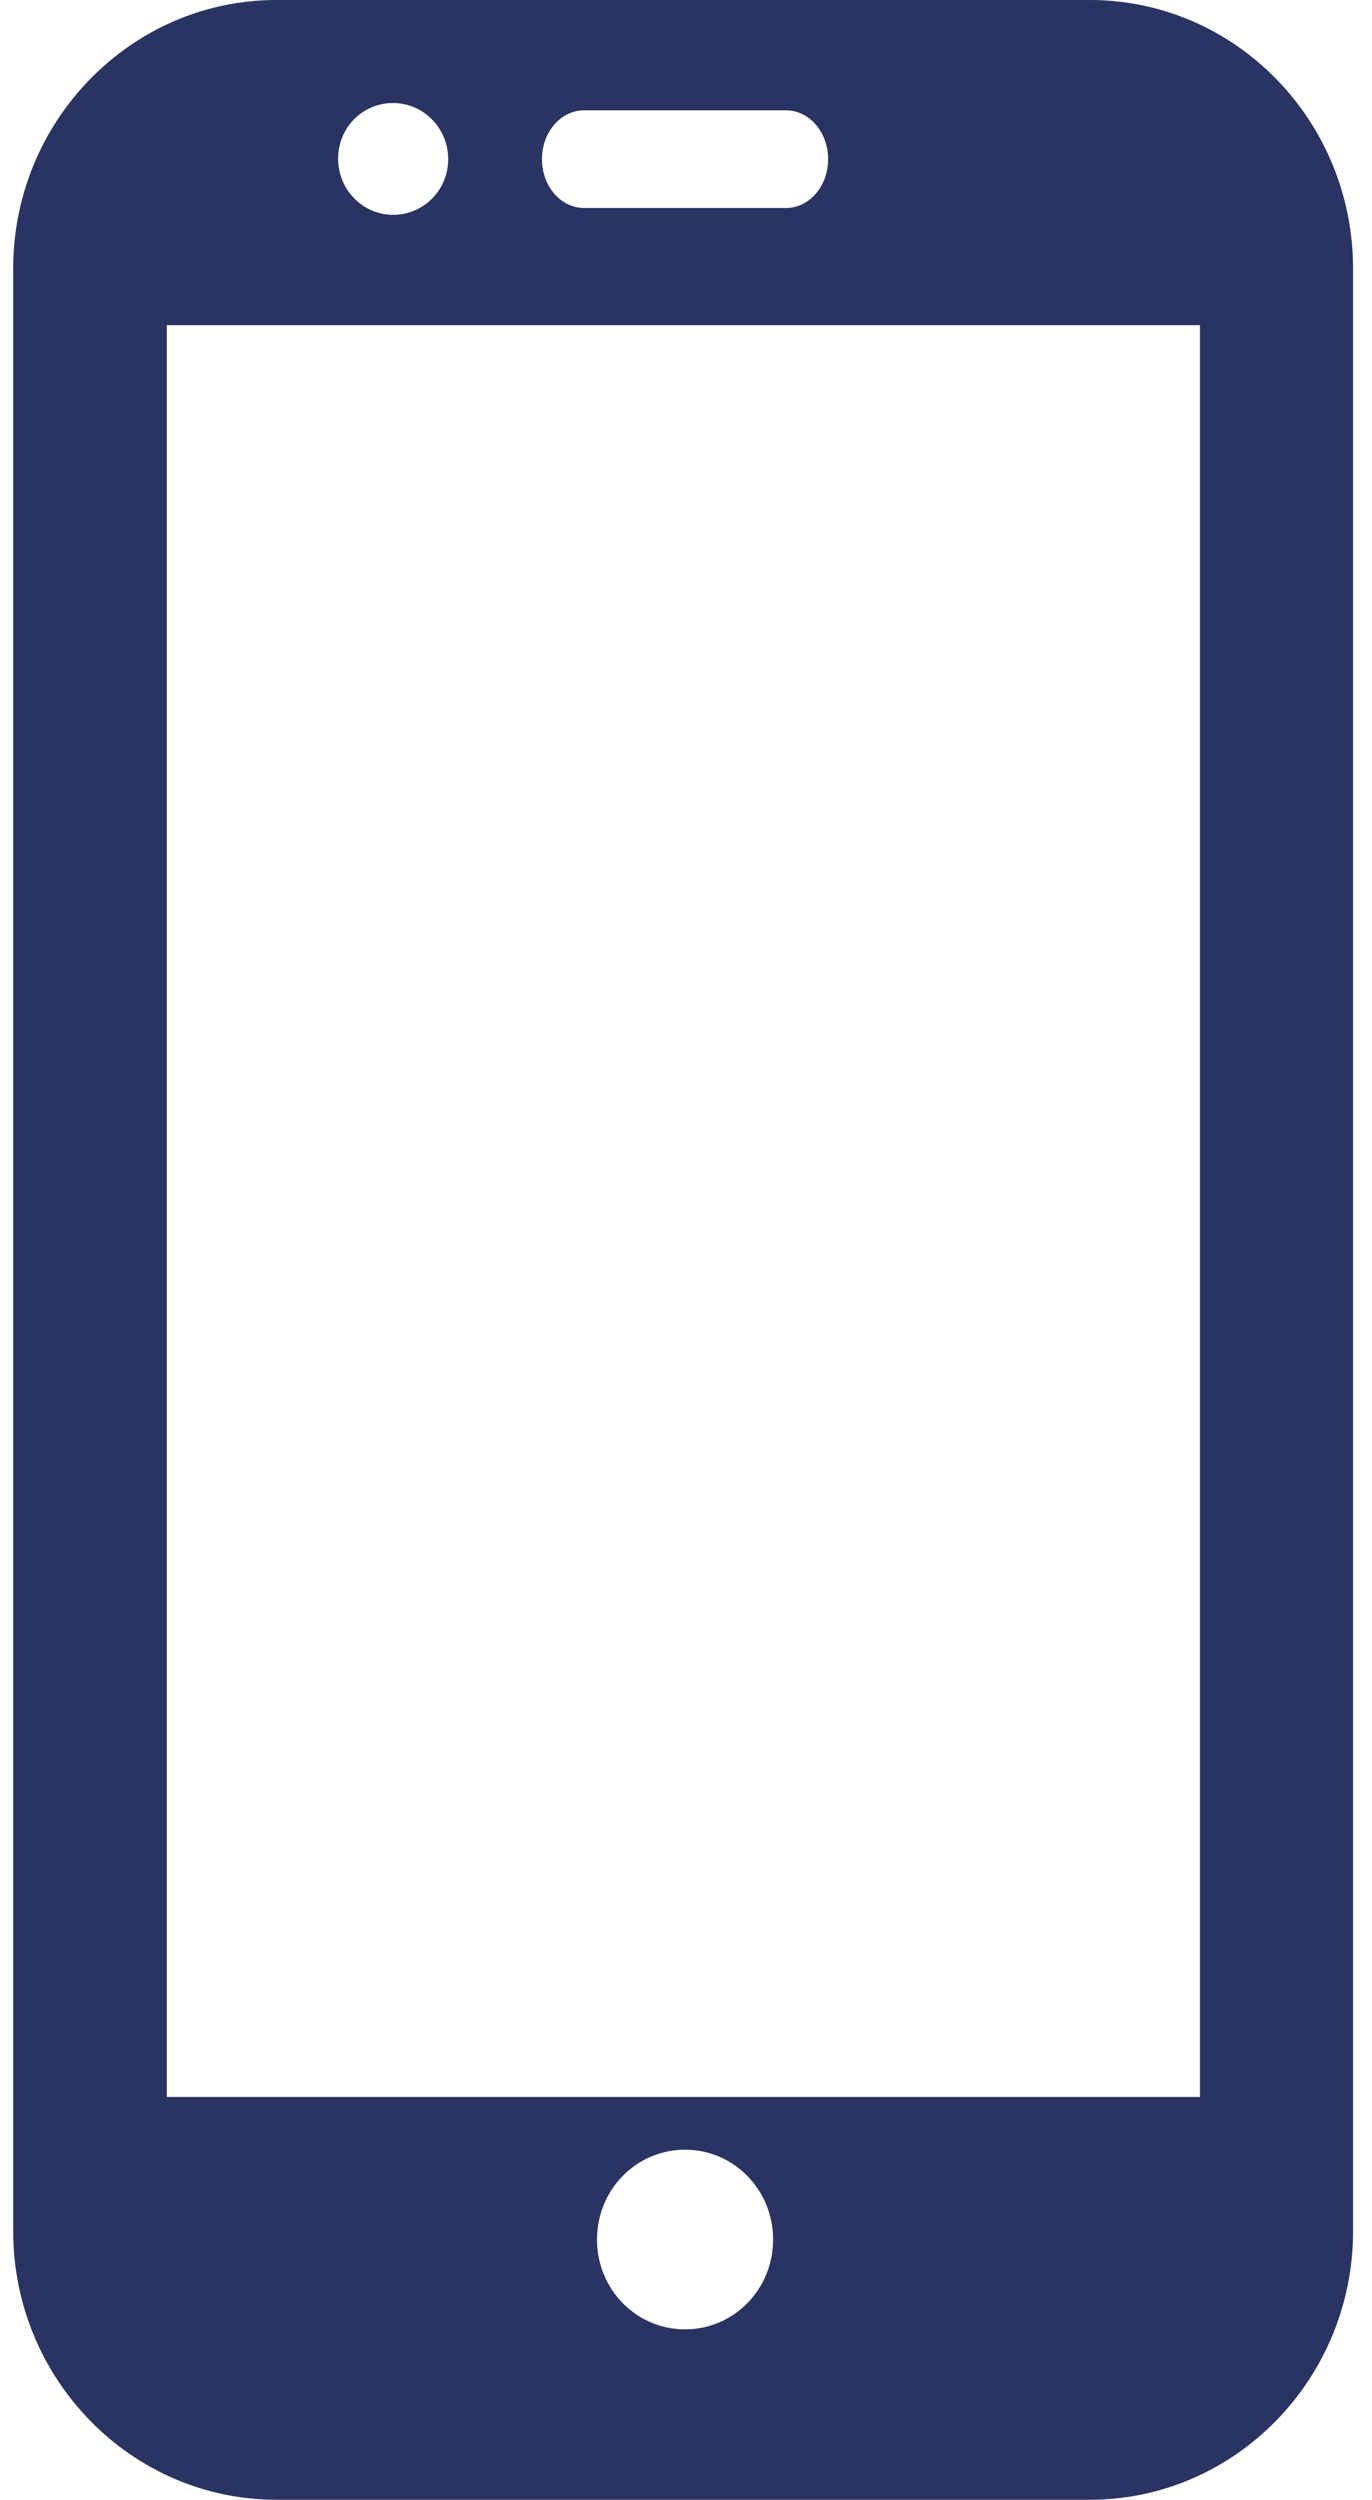 <svg xmlns="http://www.w3.org/2000/svg" width="56" height="102" viewBox="0 0 56 102" fill="none"><path d="M44.484 0H11.281C5.363 0 0.539 4.921 0.539 10.957V91.043C0.539 97.079 5.363 102 11.281 102H44.484C50.402 102 55.227 97.079 55.227 91.043V10.957C55.227 4.921 50.422 0 44.484 0ZM23.84 4.502H32.082C33.039 4.502 33.801 5.399 33.801 6.495C33.801 7.59 33.039 8.487 32.082 8.487H23.84C22.883 8.487 22.121 7.59 22.121 6.495C22.121 5.399 22.883 4.502 23.84 4.502ZM16.047 4.204C17.277 4.204 18.293 5.22 18.293 6.495C18.293 7.77 17.277 8.766 16.047 8.766C14.816 8.766 13.801 7.75 13.801 6.475C13.801 5.2 14.797 4.204 16.047 4.204ZM27.961 95.047C25.969 95.047 24.367 93.414 24.367 91.382C24.367 89.35 25.969 87.716 27.961 87.716C29.953 87.716 31.555 89.35 31.555 91.382C31.555 93.414 29.953 95.047 27.961 95.047ZM48.977 85.564H6.809V13.268H48.977V85.564Z" fill="#293462"></path></svg>